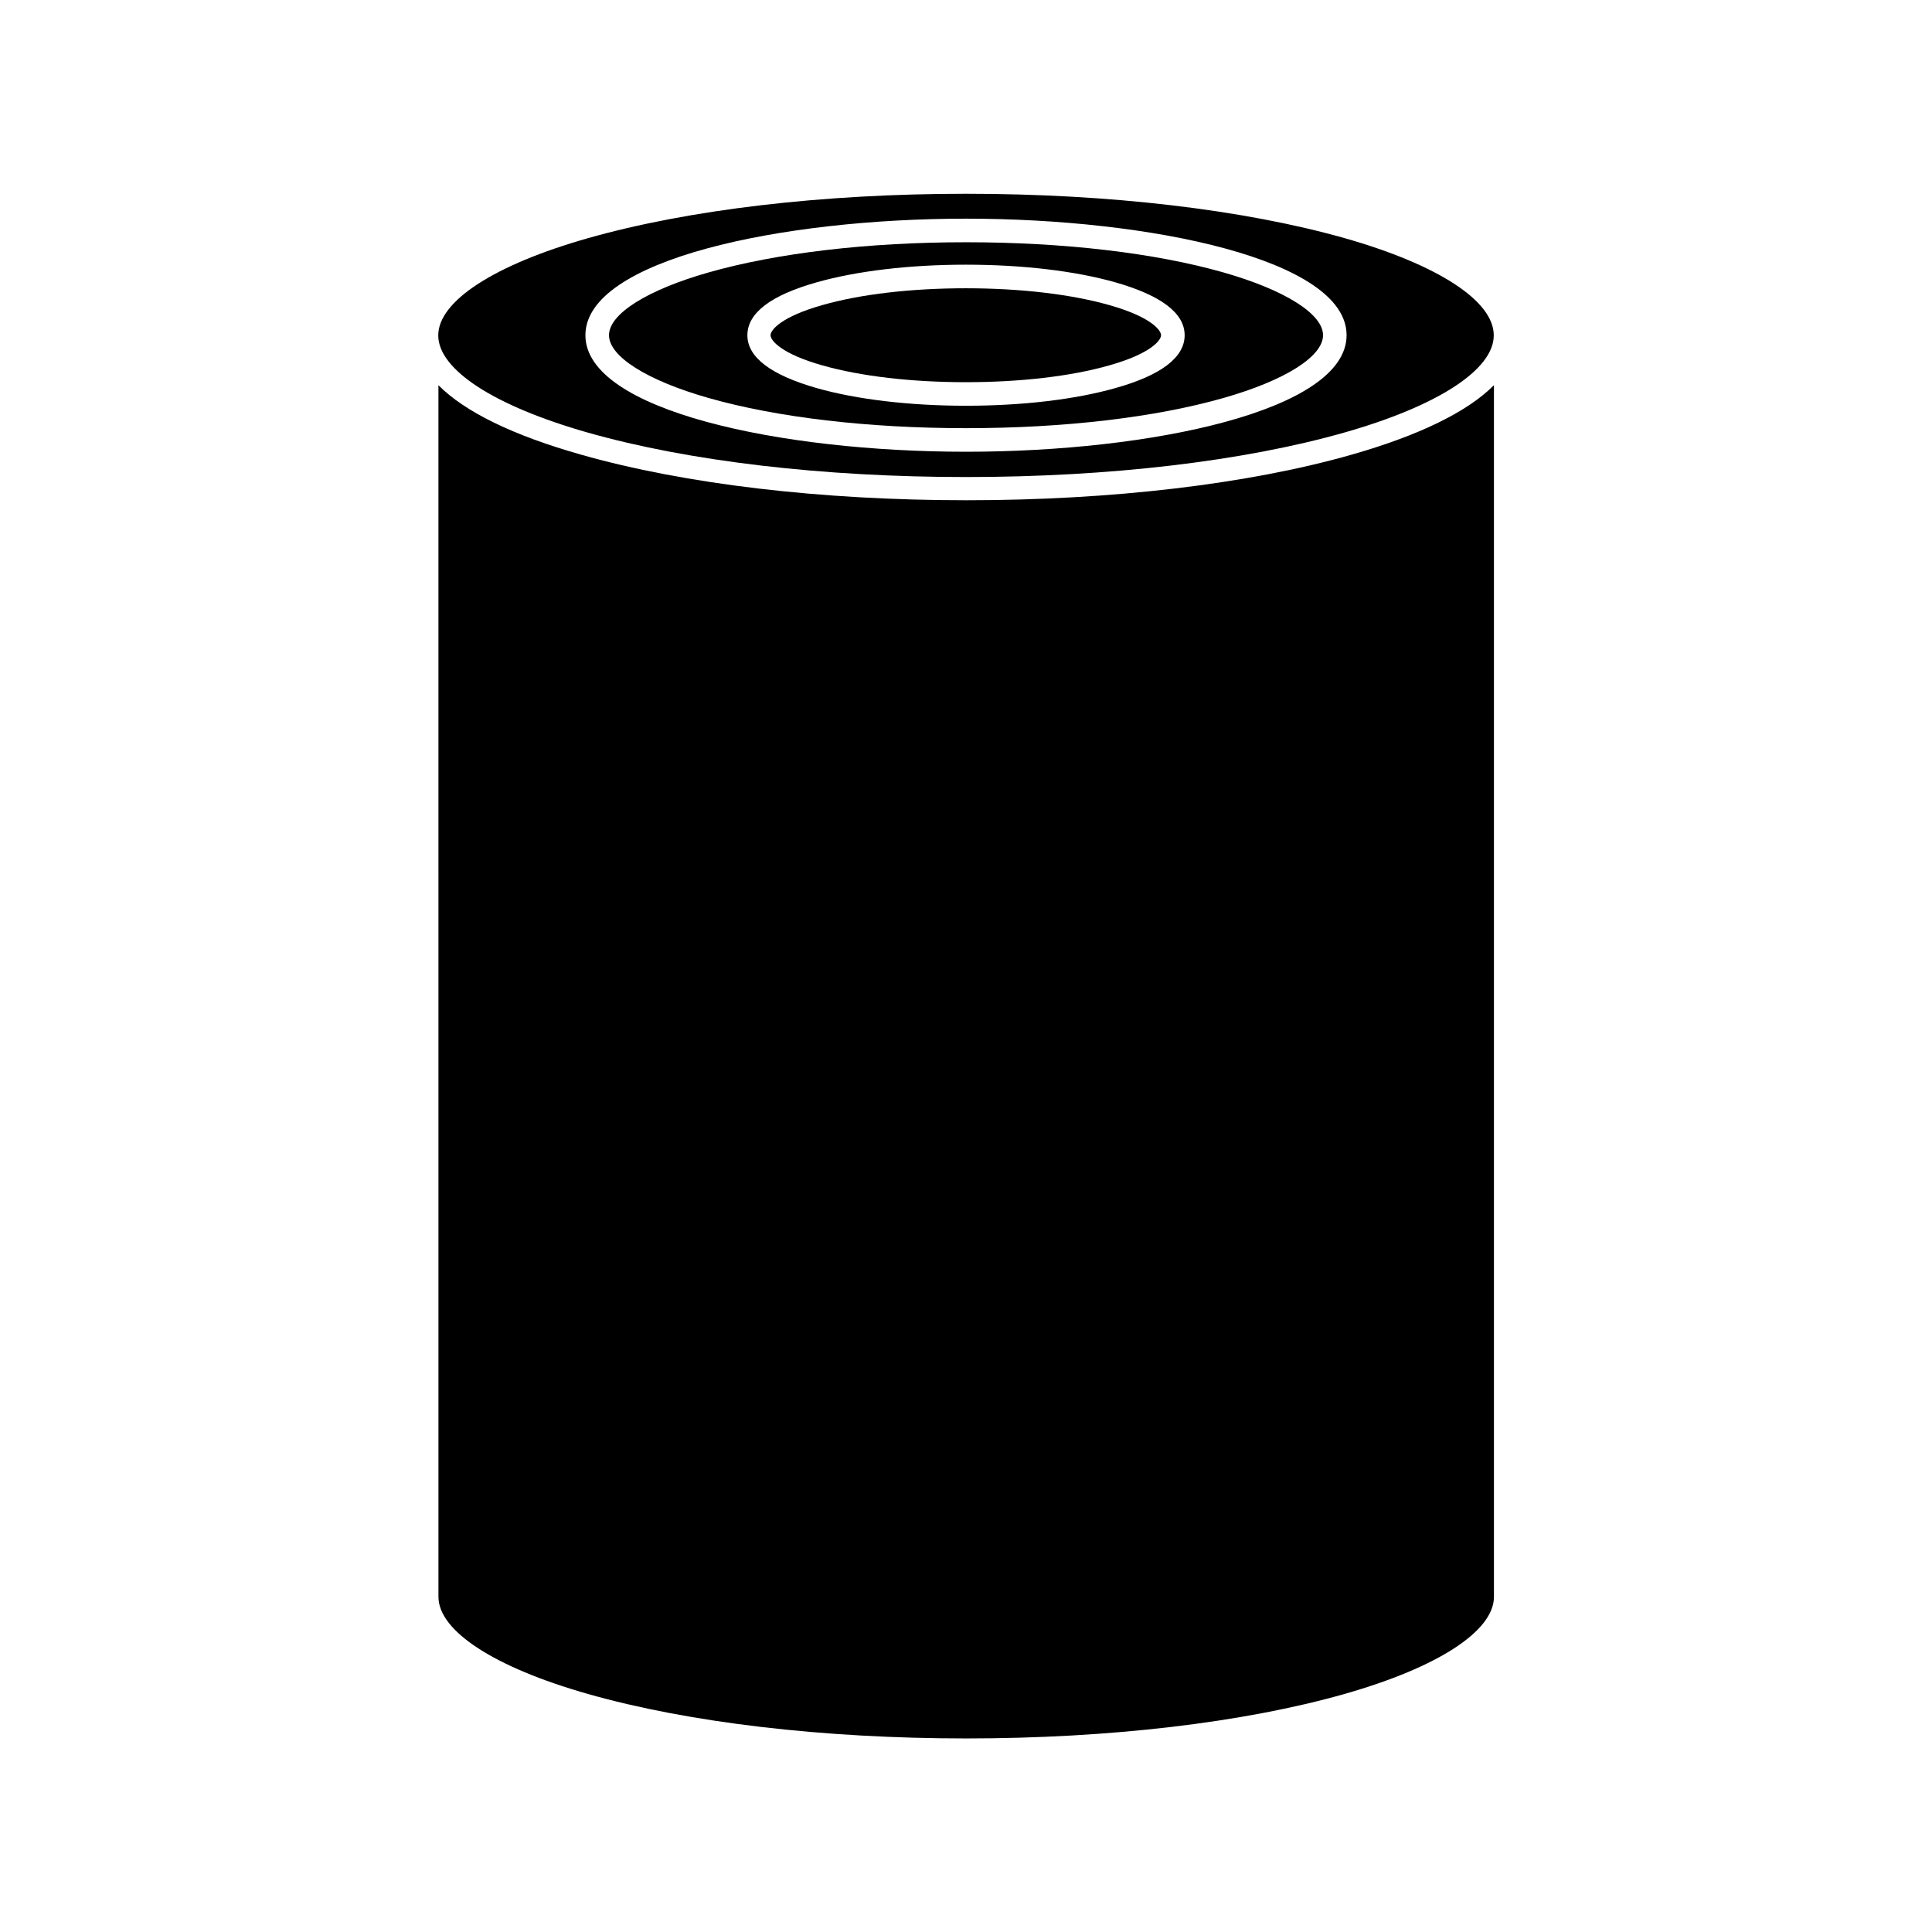 <?xml version="1.0" encoding="UTF-8"?>
<!-- Uploaded to: ICON Repo, www.iconrepo.com, Generator: ICON Repo Mixer Tools -->
<svg fill="#000000" width="800px" height="800px" version="1.1" viewBox="144 144 512 512" xmlns="http://www.w3.org/2000/svg">
 <g>
  <path d="m500.26 207.09c-26.754-7.559-62.324-11.738-100.26-11.738-37.938 0-73.504 4.18-100.26 11.789-24.789 7.055-39.598 16.676-39.598 25.746 0 9.07 14.812 18.691 39.598 25.746 26.754 7.609 62.371 11.789 100.26 11.789s73.504-4.18 100.26-11.789c24.789-7.055 39.598-16.676 39.598-25.746 0.051-9.121-14.762-18.742-39.598-25.797zm-100.26 56.629c-48.871 0-100.86-10.832-100.86-30.883 0-20.055 51.992-30.887 100.86-30.887s100.86 10.832 100.86 30.883c-0.004 20.055-51.996 30.887-100.86 30.887z"/>
  <path d="m468.27 216.21c-18.188-5.188-42.422-8.012-68.266-8.012s-50.078 2.82-68.266 8.012c-16.273 4.637-26.348 10.984-26.348 16.625 0 5.644 10.078 11.992 26.348 16.625 18.188 5.188 42.422 8.012 68.266 8.012s50.078-2.82 68.266-8.012c16.273-4.637 26.348-10.984 26.348-16.625s-10.125-11.988-26.348-16.625zm-28.668 30.633c-10.629 3.023-24.688 4.684-39.598 4.684-14.914 0-28.969-1.664-39.598-4.684-12.141-3.477-18.34-8.16-18.34-14.008 0-5.844 6.144-10.578 18.34-14.008 10.629-3.023 24.688-4.684 39.598-4.684 14.914 0 28.969 1.664 39.598 4.684 12.141 3.477 18.34 8.16 18.34 14.008 0 5.848-6.148 10.582-18.34 14.008z"/>
  <path d="m451.69 232.84c0 1.41-2.871 4.938-13.805 8.012-10.078 2.871-23.527 4.434-37.938 4.434-14.359 0-27.809-1.562-37.938-4.434-10.934-3.074-13.805-6.602-13.805-8.012 0-1.41 2.871-4.938 13.805-8.012 10.078-2.871 23.527-4.434 37.938-4.434 14.359 0 27.809 1.562 37.938 4.434 10.934 3.074 13.805 6.602 13.805 8.012z"/>
  <path d="m539.91 246.09v321.08c0 9.07-14.812 18.691-39.598 25.746-26.754 7.609-62.371 11.789-100.26 11.789s-73.504-4.18-100.26-11.789c-24.789-7.055-39.598-16.676-39.598-25.746l-0.004-321.08c7.004 7.055 19.75 13.301 37.938 18.438 27.305 7.758 63.48 12.043 101.97 12.043 38.492 0 74.715-4.281 101.97-12.043 18.031-5.137 30.828-11.387 37.832-18.438z"/>
 </g>
</svg>